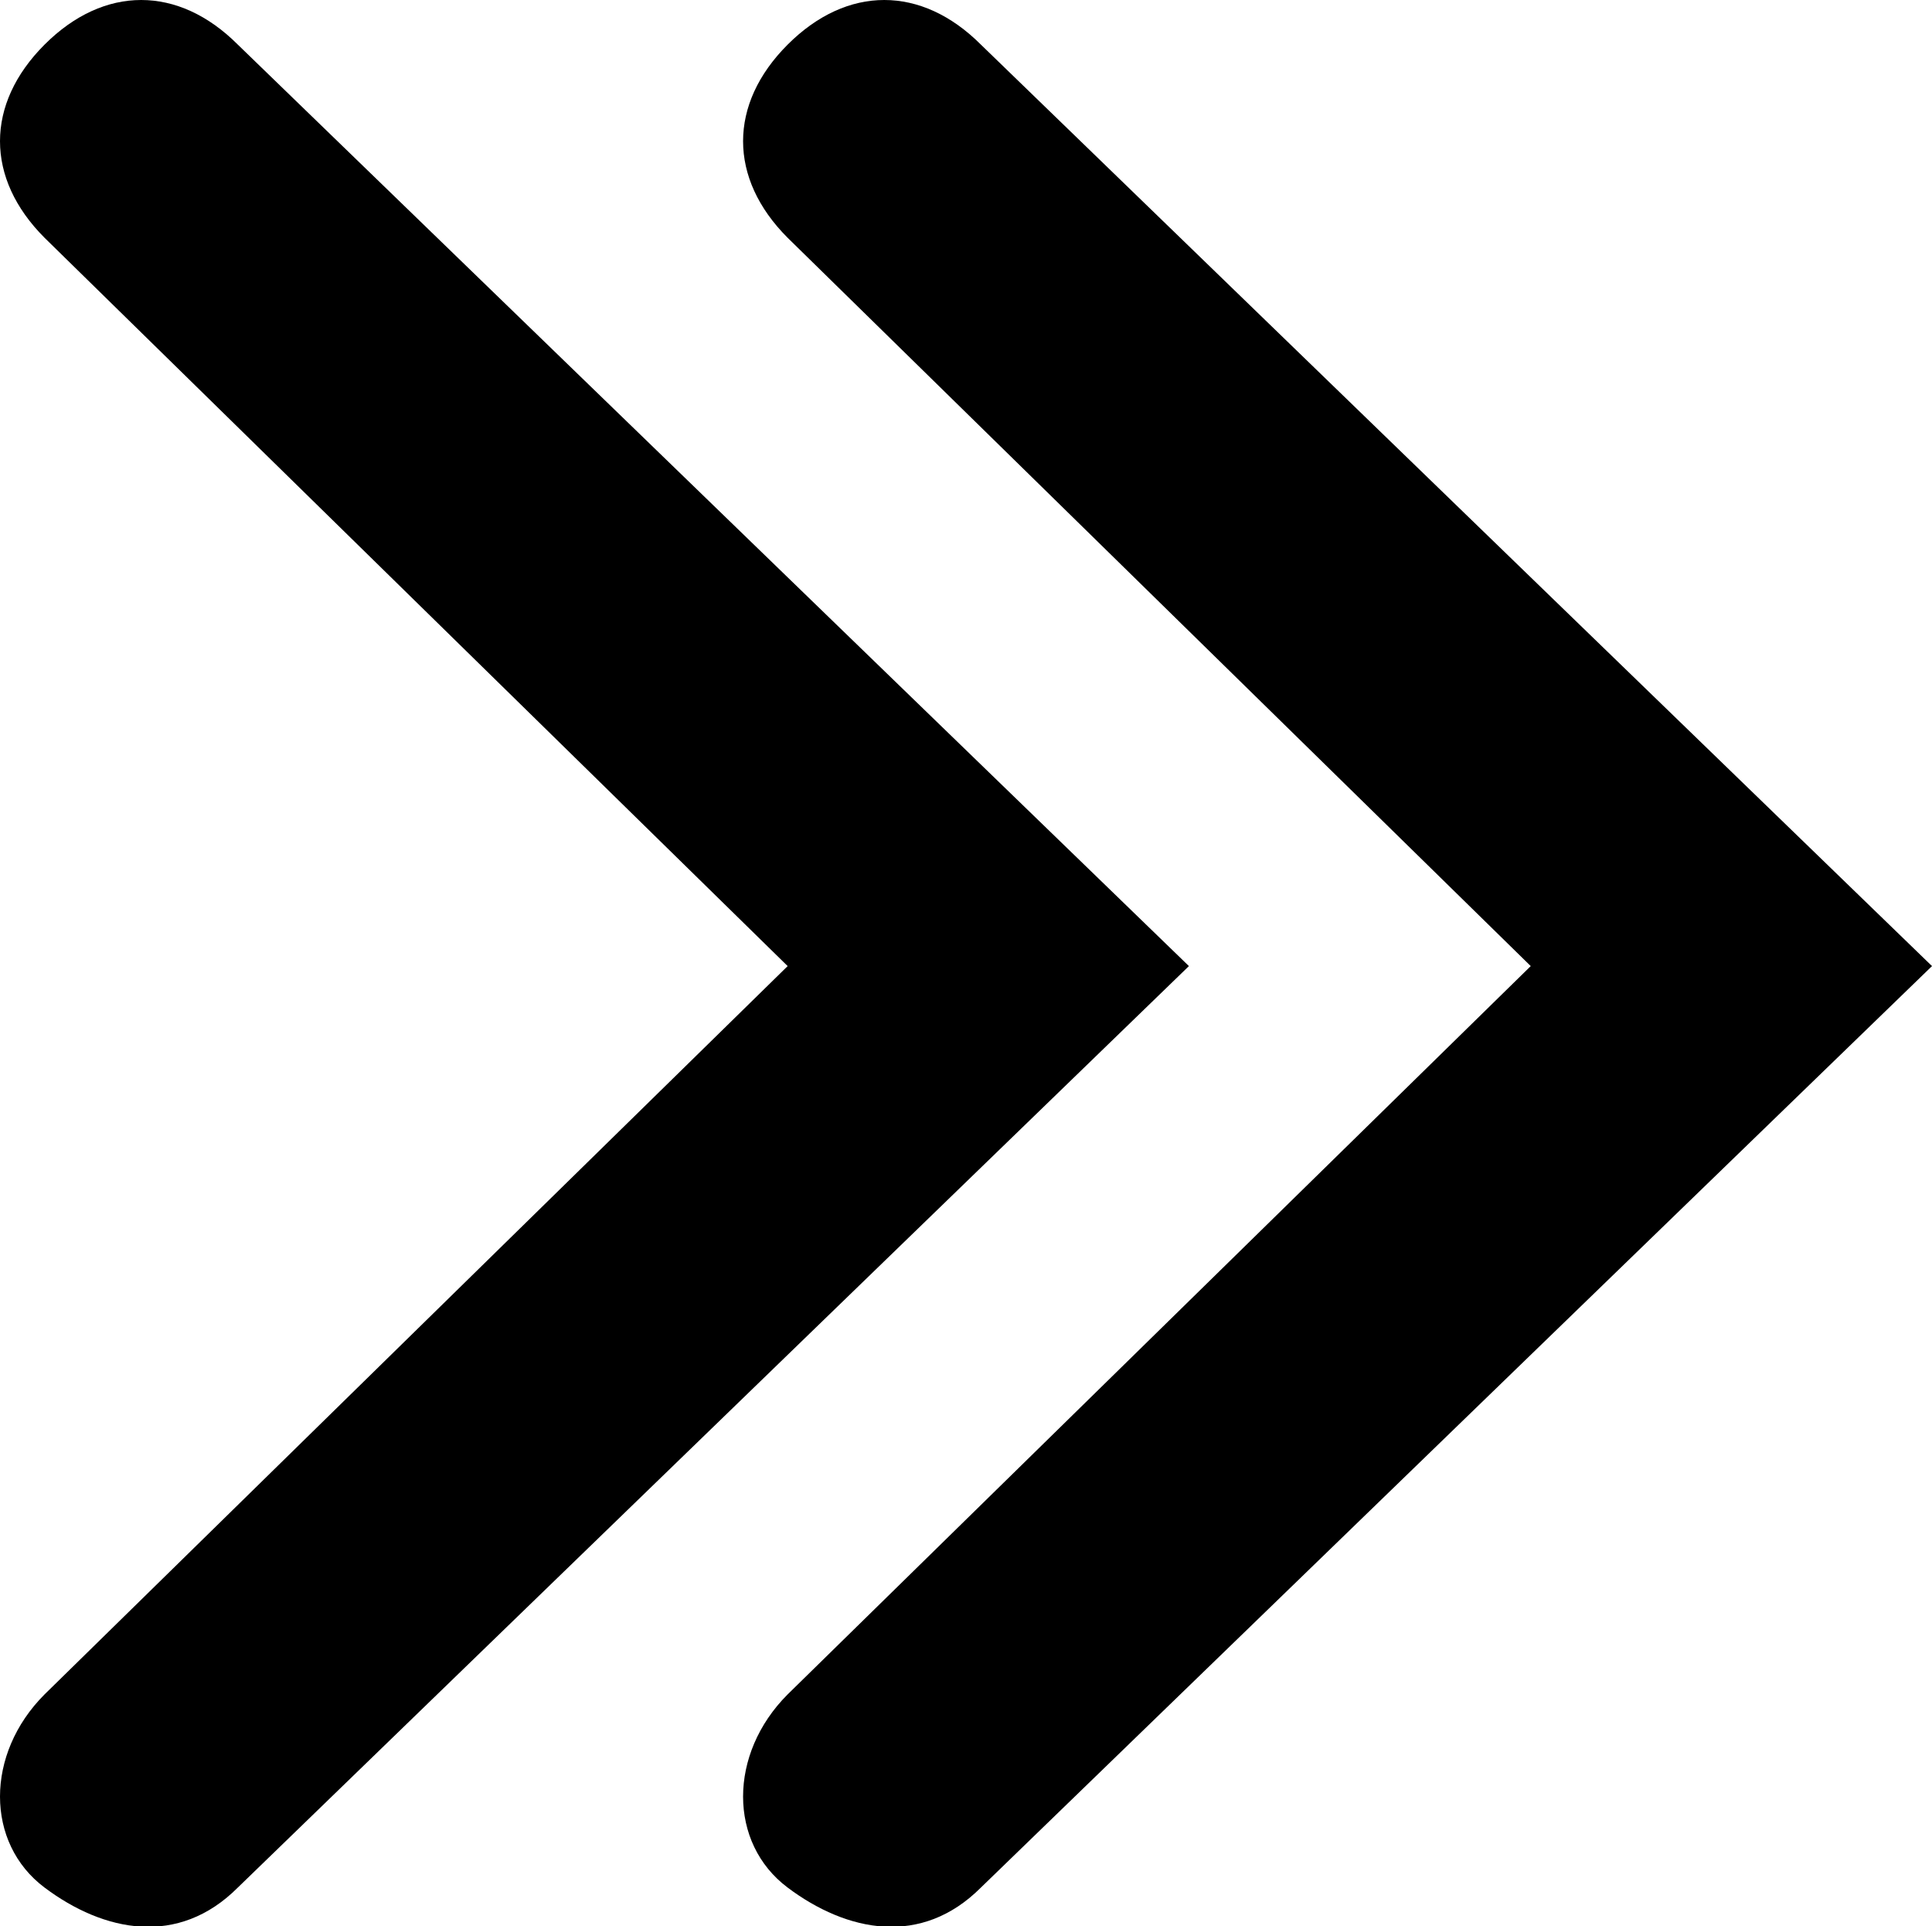 <?xml version="1.0" encoding="UTF-8"?>
<svg id="Capa_1" data-name="Capa 1" xmlns="http://www.w3.org/2000/svg" viewBox="0 0 13 12.96">
  <defs>
    <style>
      .cls-1 {
        stroke-width: 0px;
      }
    </style>
  </defs>
  <path class="cls-1" d="m.3,11.4l5-4.9L.3,1.6C-.1,1.2-.1.7.3.3H.3C.7-.1,1.2-.1,1.6.3l6.4,6.2L1.6,12.7c-.4.4-.9.3-1.3,0H.3c-.4-.3-.4-.9,0-1.3Z"/>
  <path class="cls-1" d="m5.3,11.4l5-4.9L5.3,1.6c-.4-.4-.4-.9,0-1.3h0c.4-.4.9-.4,1.3,0l6.4,6.2-6.4,6.2c-.4.4-.9.3-1.3,0h0c-.4-.3-.4-.9,0-1.3Z"/>
</svg>